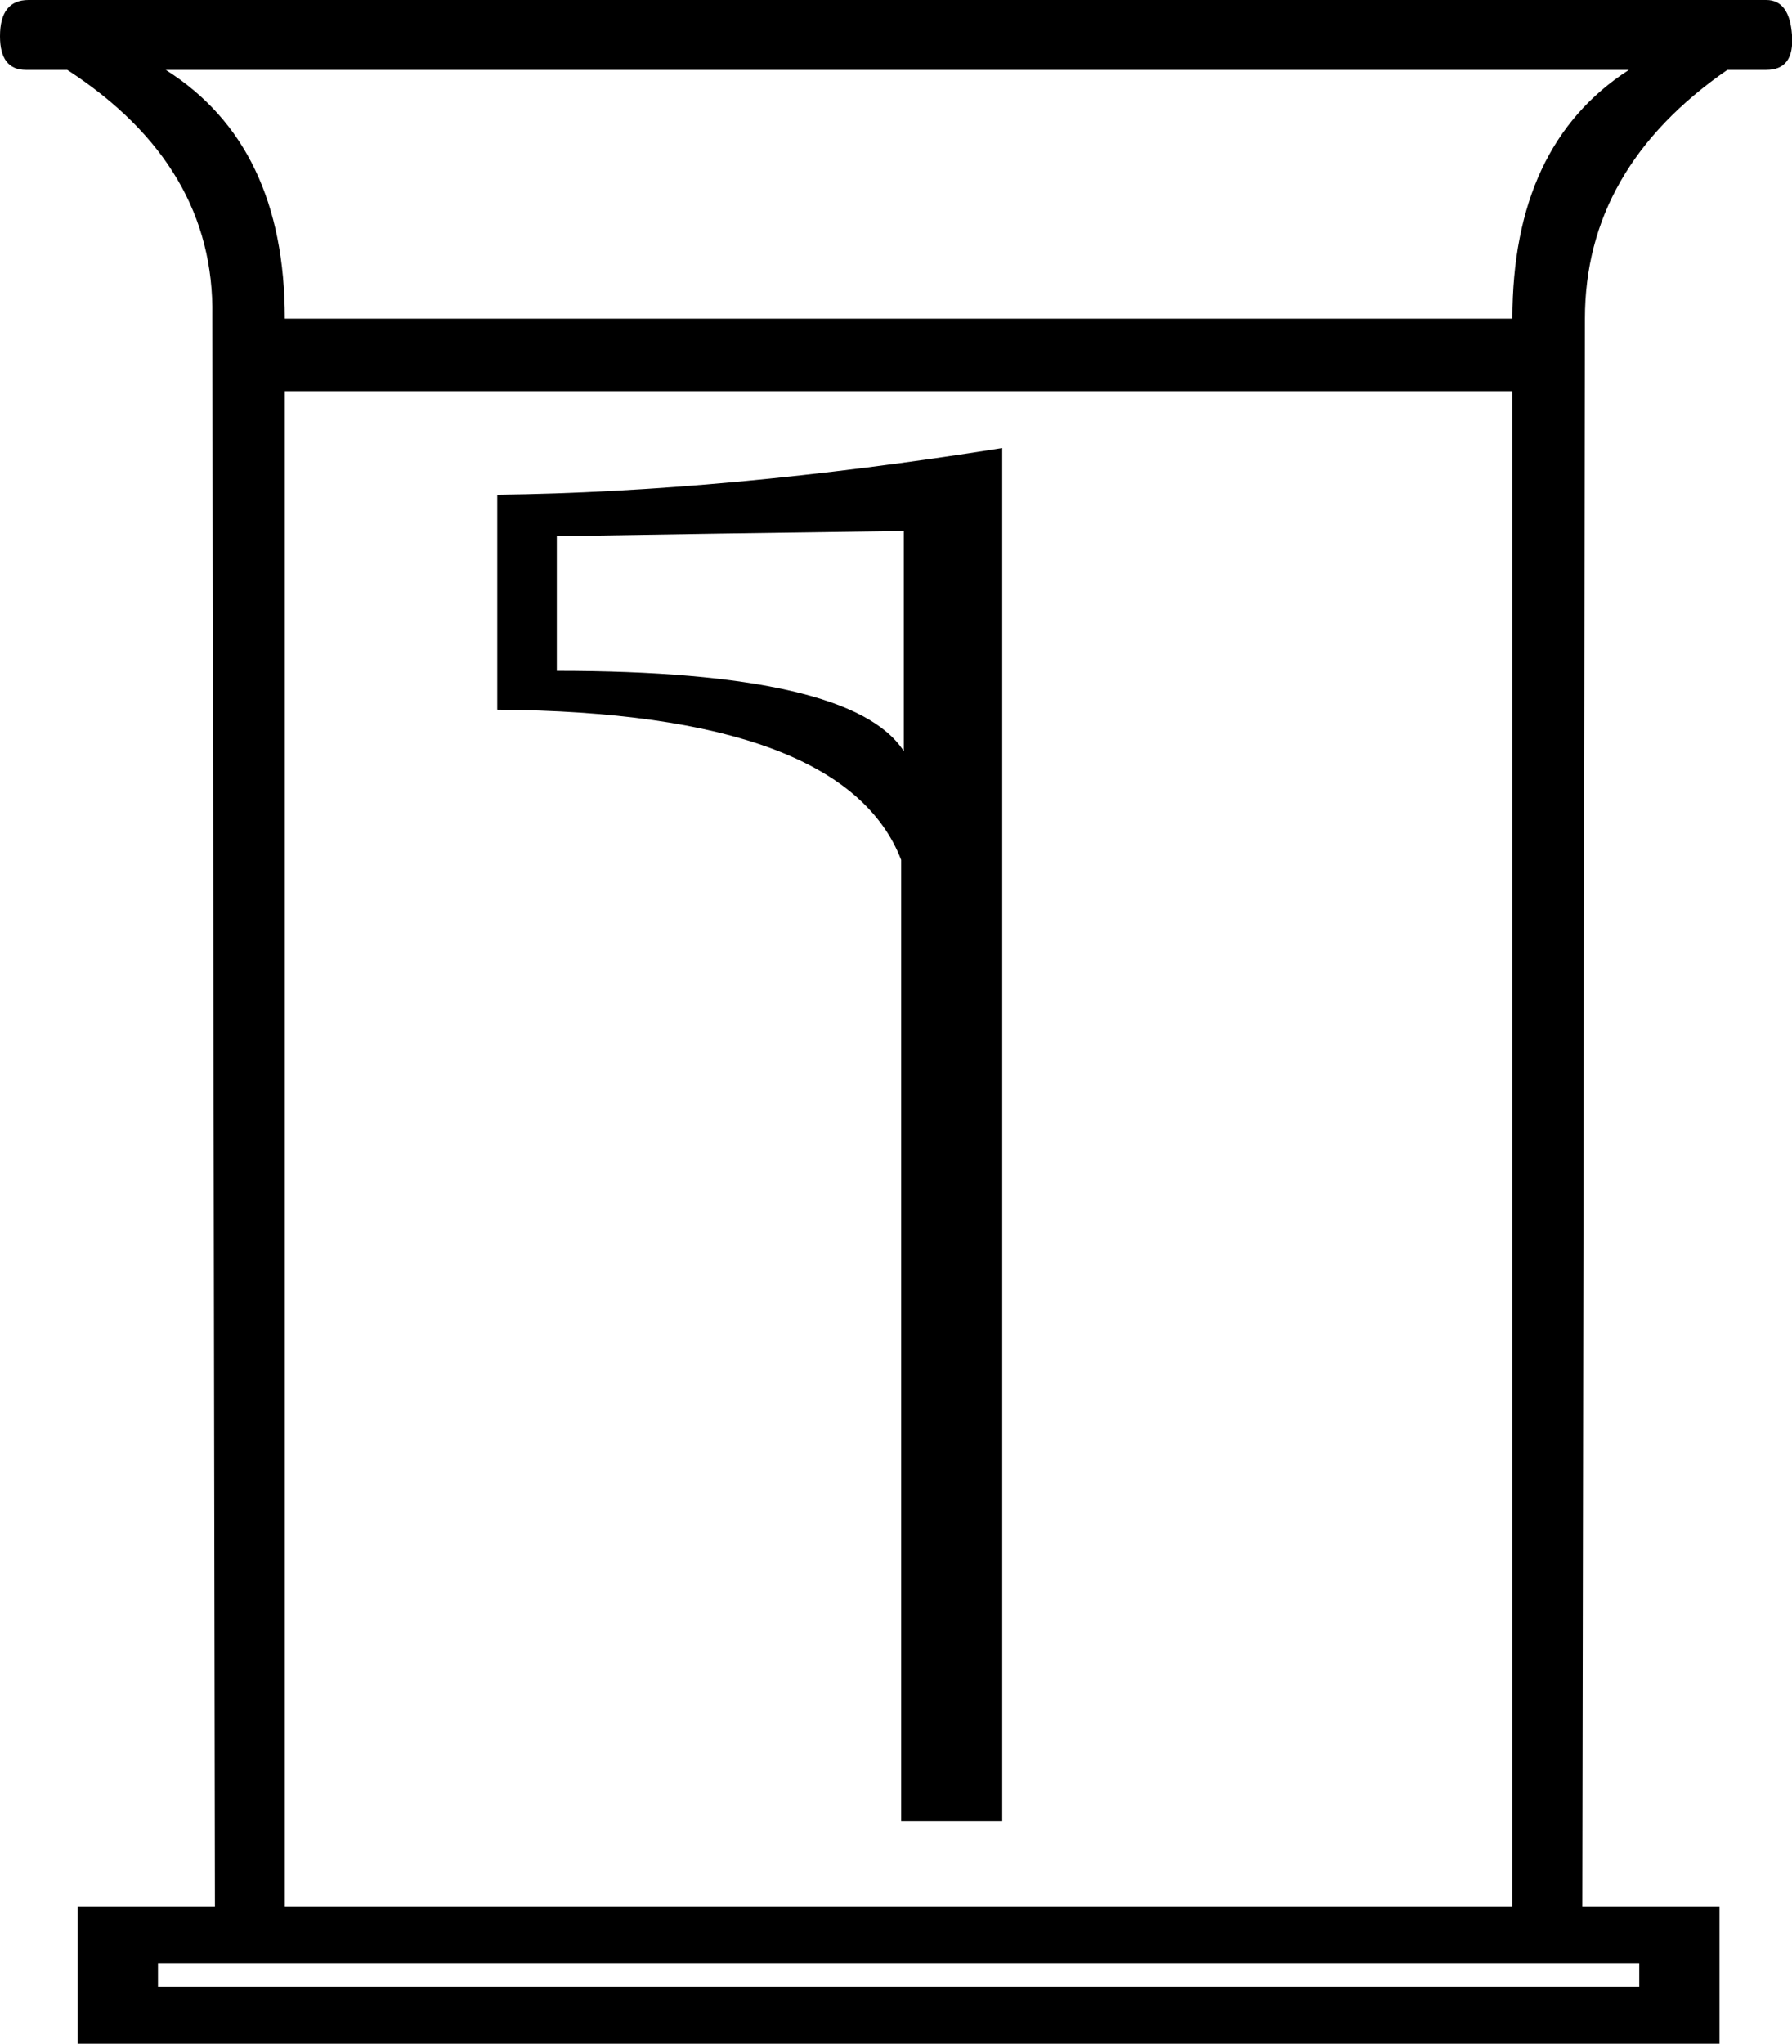 <?xml version='1.0' encoding ='UTF-8' standalone='yes'?>
<svg width='15.767' height='17.978' xmlns='http://www.w3.org/2000/svg' xmlns:xlink='http://www.w3.org/1999/xlink' xmlns:inkscape='http://www.inkscape.org/namespaces/inkscape'>
<path style='fill:#000000; stroke:none' d=' M 14.423 17.476  L 14.423 17.271  L 1.39 17.271  L 1.39 17.476  L 14.423 17.476  Z  M 13.307 3.441  L 2.506 3.441  L 2.506 16.77  L 13.307 16.77  L 13.307 3.441  Z  M 14.332 0.615  L 1.458 0.615  Q 2.506 1.276 2.506 2.803  L 13.307 2.803  Q 13.307 1.276 14.332 0.615  Z  M 15.54 0  Q 15.745 0 15.767 0.308  Q 15.79 0.615 15.54 0.615  L 15.198 0.615  Q 13.945 1.481 13.945 2.803  L 13.922 16.77  L 15.129 16.77  L 15.129 17.978  L 0.684 17.978  L 0.684 16.77  L 1.891 16.77  L 1.868 2.78  Q 1.891 1.458 0.592 0.615  L 0.228 0.615  Q 0 0.615 0 0.319  Q 0 0 0.251 0  L 15.54 0  Z  M 8.818 3.942  L 8.818 16.018  L 7.929 16.018  L 7.929 7.565  Q 7.428 6.266 4.375 6.243  L 4.375 4.352  Q 6.38 4.329 8.818 3.942  Z  M 7.952 4.671  Q 6.266 4.694 4.899 4.717  L 4.899 5.901  Q 7.496 5.901 7.952 6.608  L 7.952 4.671  Z '/></svg>
